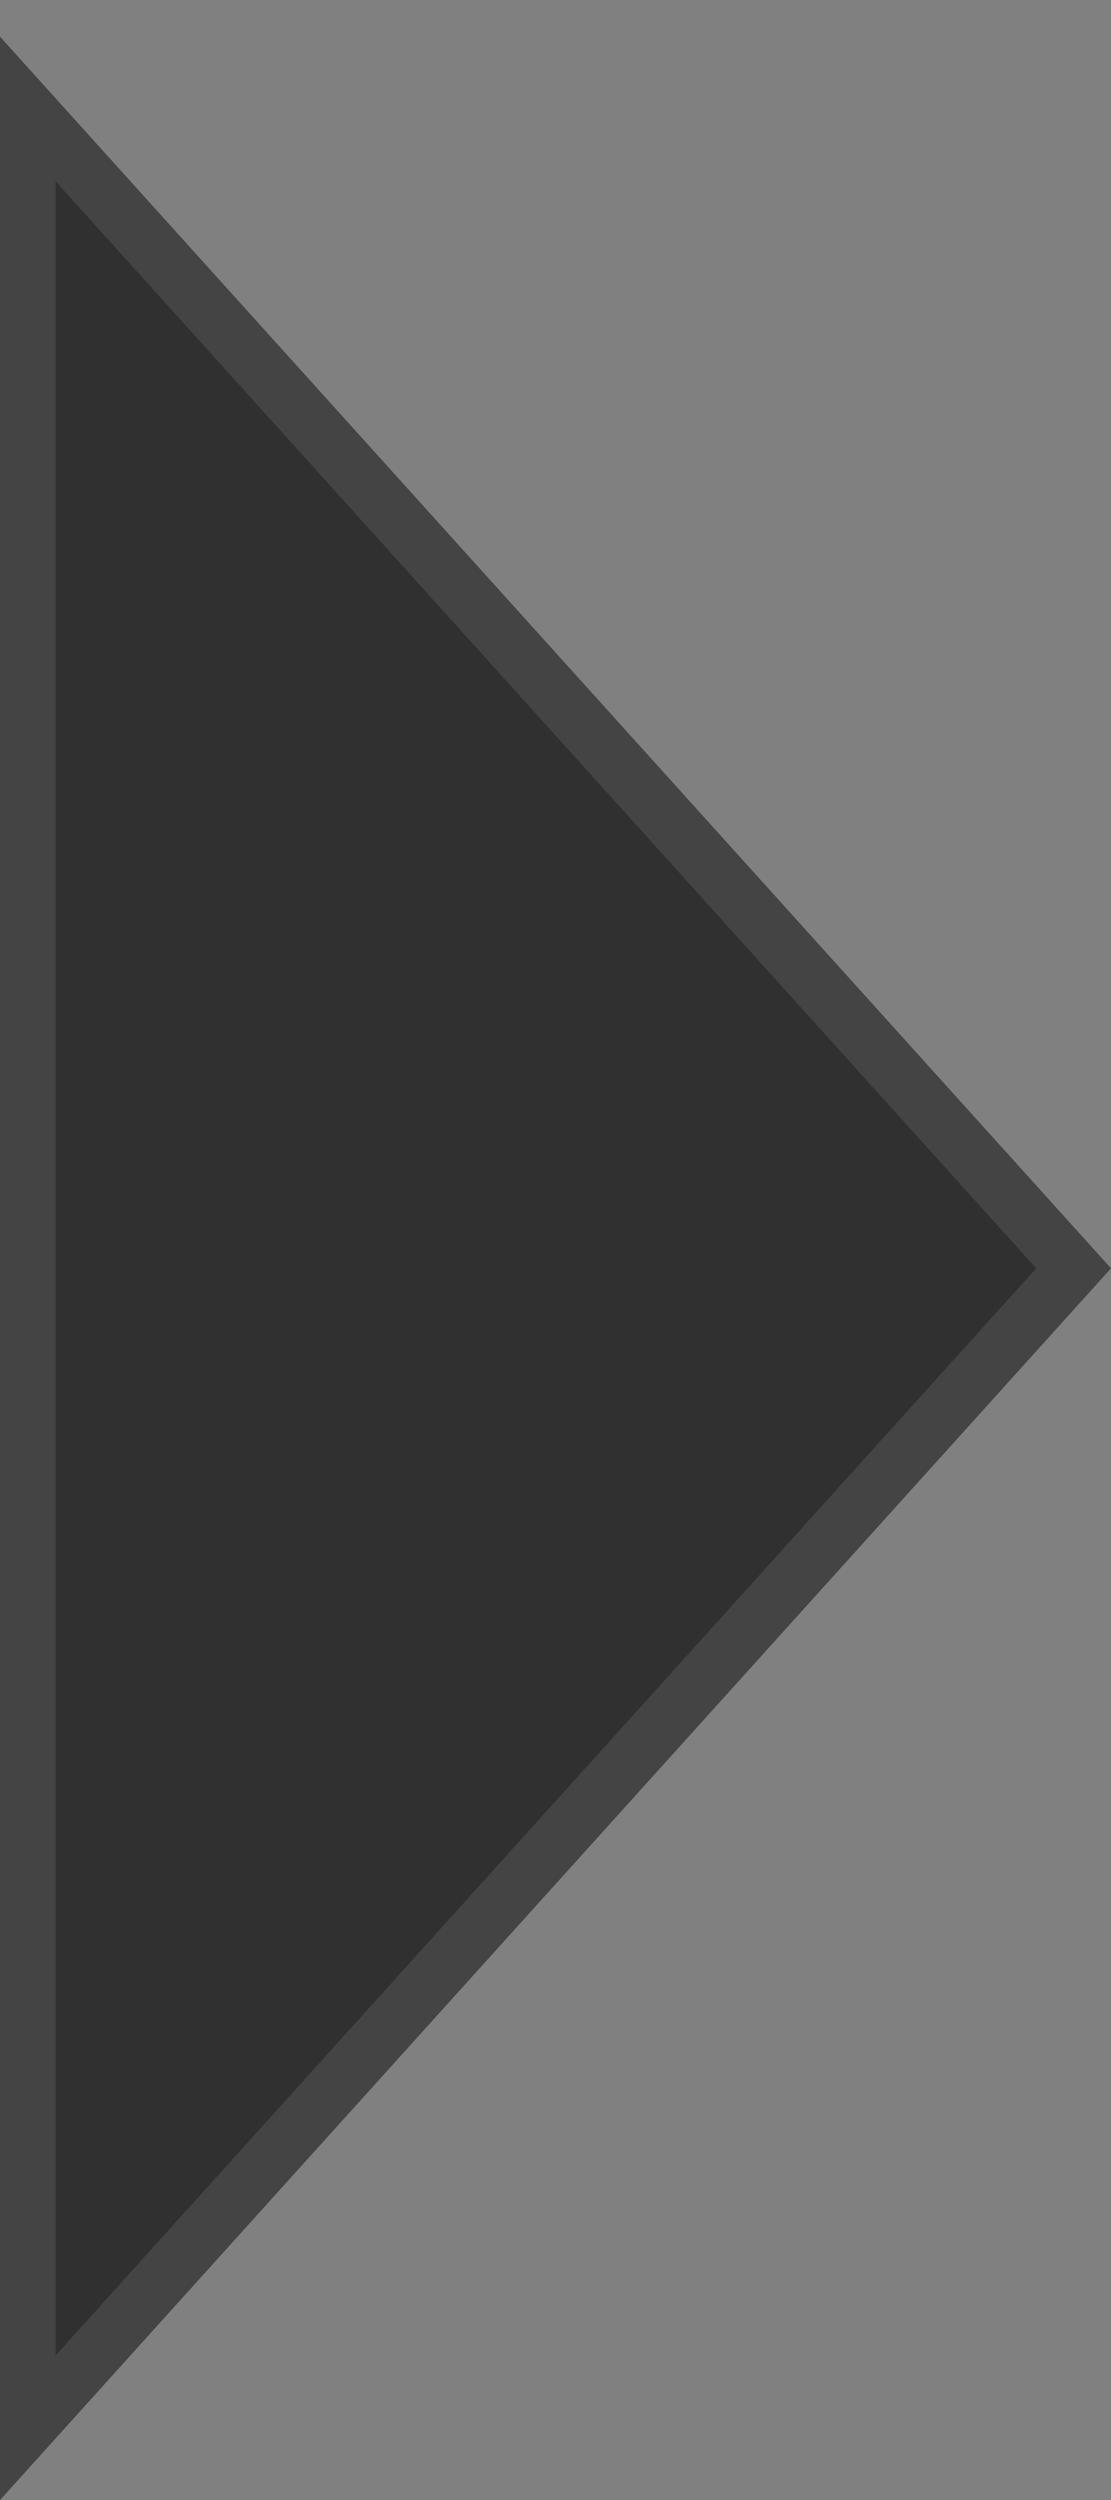<svg width="20" height="45" viewBox="0 0 20 45" fill="none" xmlns="http://www.w3.org/2000/svg">
<rect x="0" y="0" width="20" height="45" fill="#808080" stroke="none"/>
<path d="M20 22.83L0 45.001L0 0.66L20 22.83Z" fill="#0F0F0F" fill-opacity="0.7"/>
<path d="M0.5 1.961L19.327 22.83L0.5 43.7L0.5 1.961Z" stroke="white" stroke-opacity="0.1"/>
</svg>
